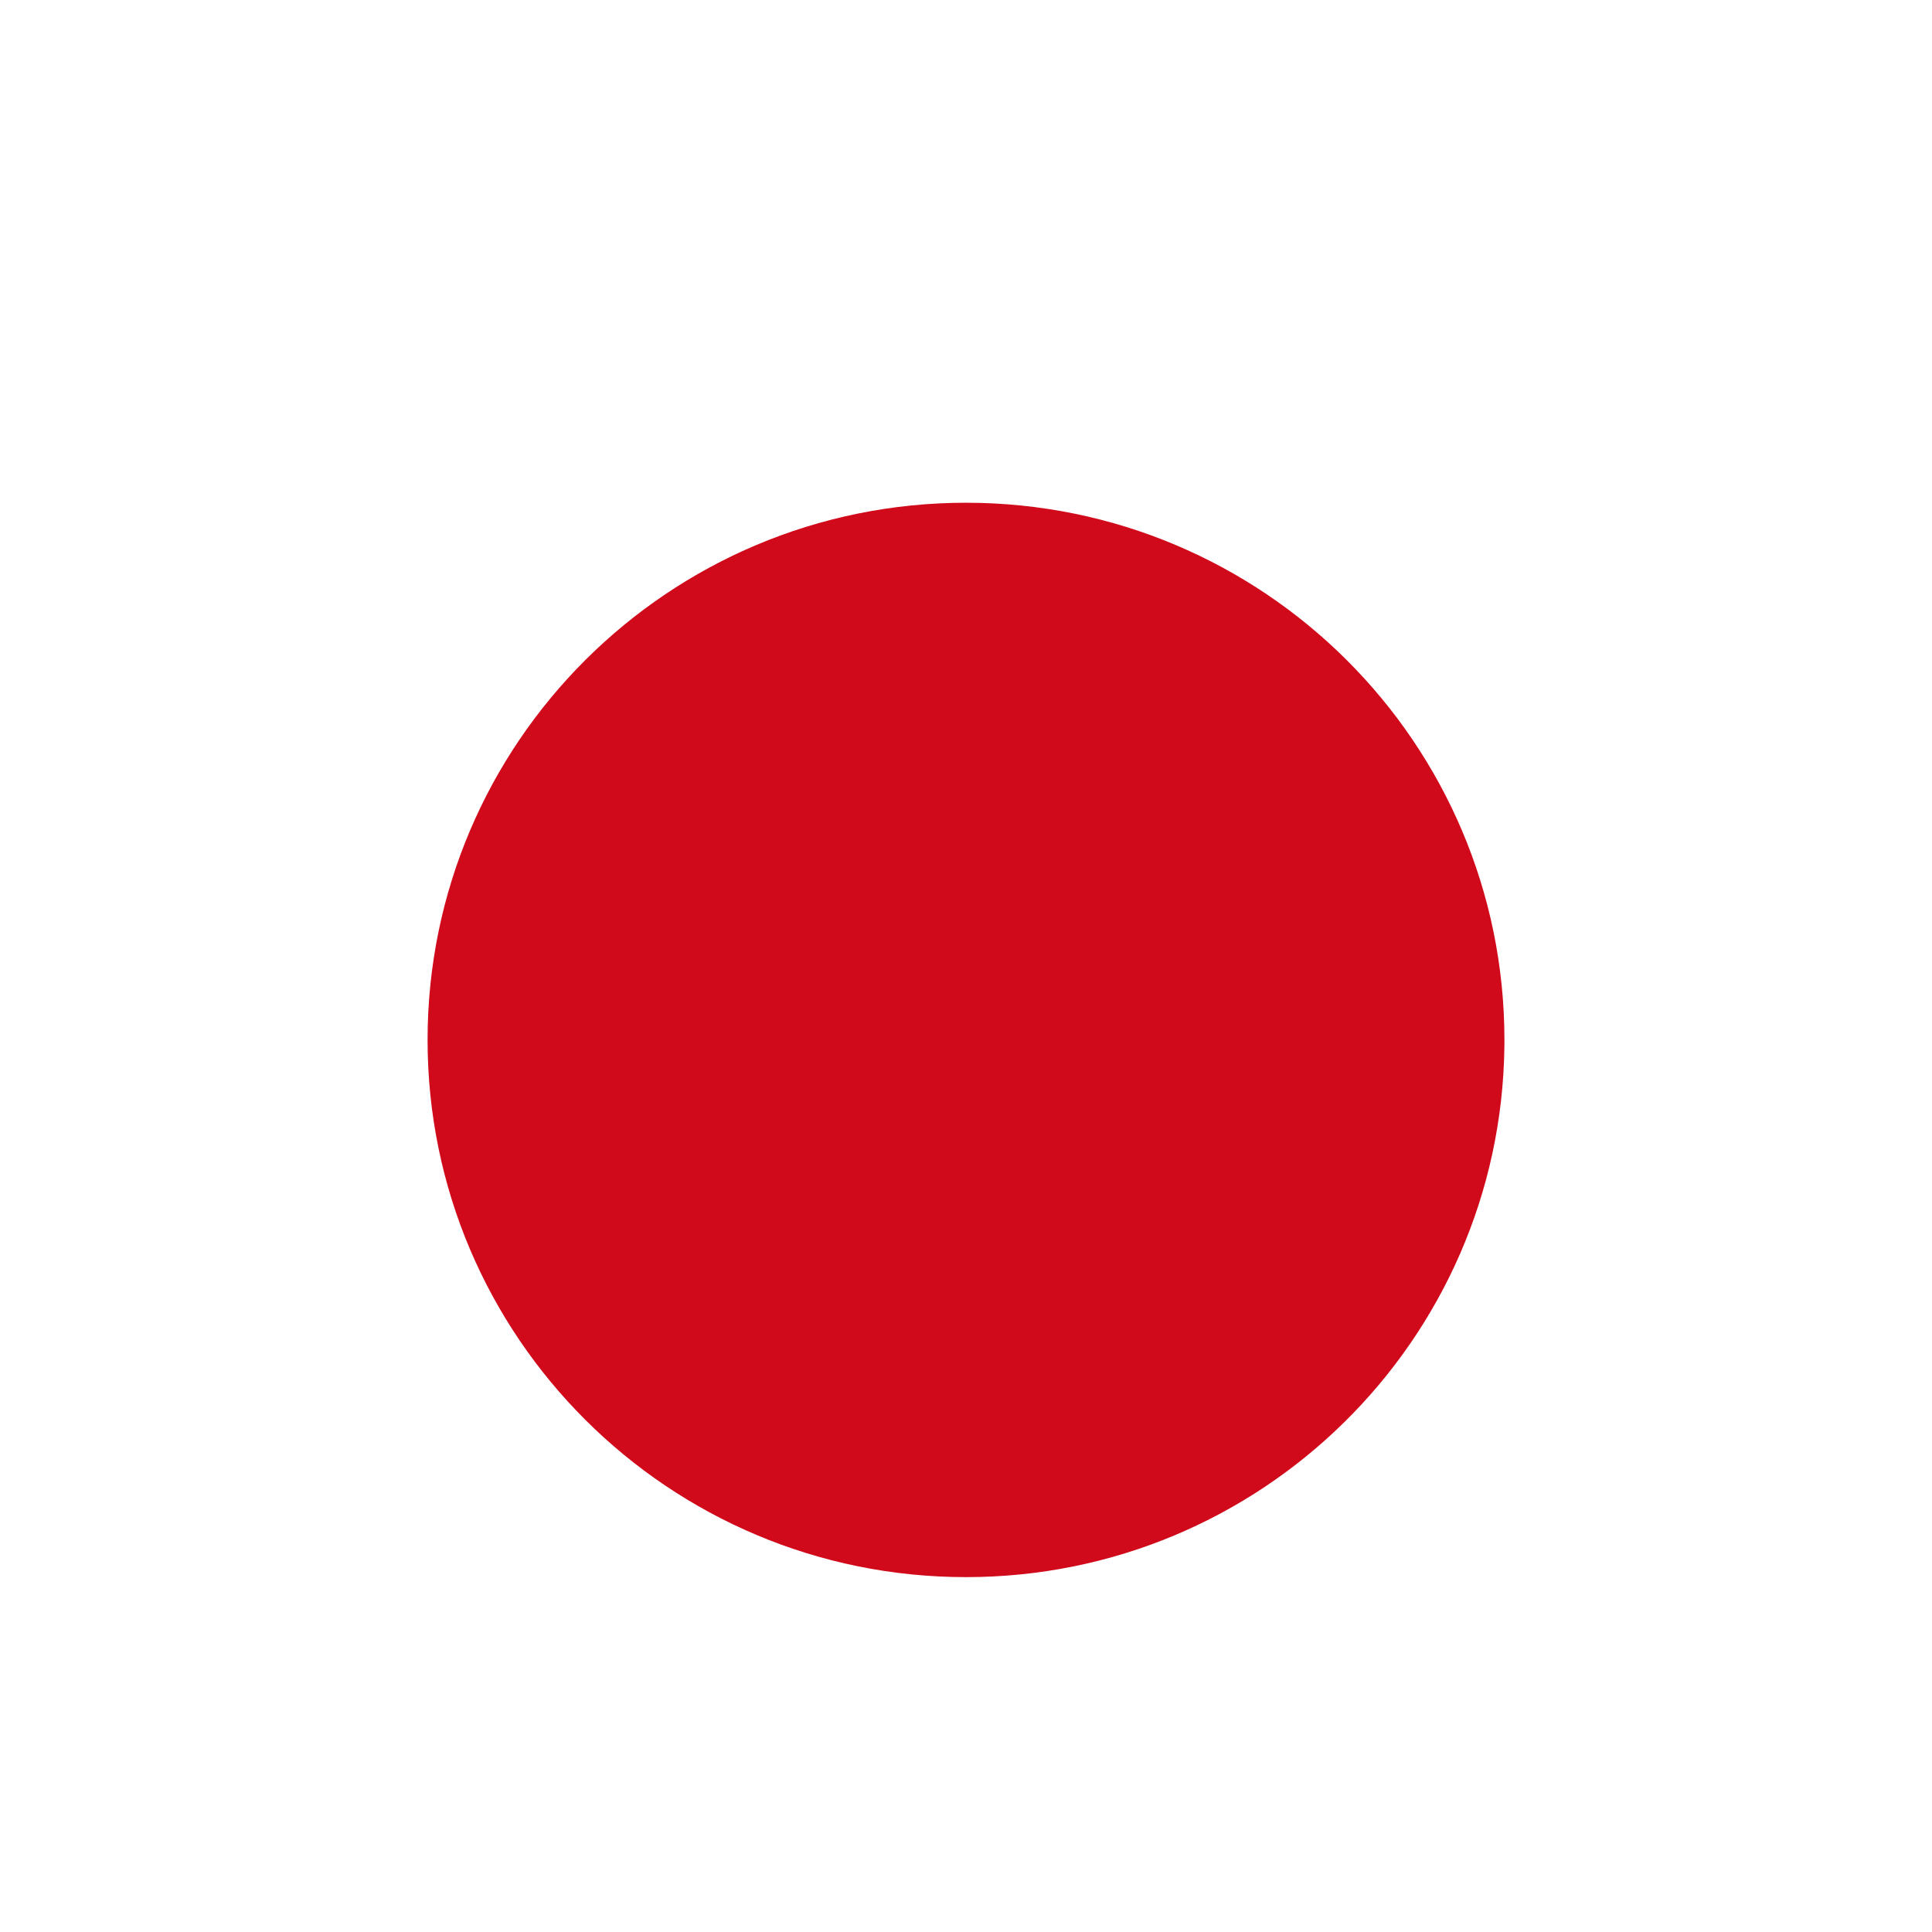 <?xml version="1.0" encoding="utf-8"?>
<svg xmlns="http://www.w3.org/2000/svg" fill="none" height="100%" overflow="visible" preserveAspectRatio="none" style="display: block;" viewBox="0 0 366 366" width="100%">
<g filter="url(#filter0_dddd_0_11236)" id="Subtract">
<path d="M183 54C239.332 54 285 99.563 285 155.766L284.993 157.081C284.287 212.679 238.893 257.532 183.001 257.532C126.668 257.532 81 211.969 81 155.766C81 99.563 126.668 54 183 54Z" fill="#D10A1B"/>
</g>
<defs>
<filter color-interpolation-filters="sRGB" filterUnits="userSpaceOnUse" height="365.532" id="filter0_dddd_0_11236" width="366" x="0" y="0">
<feFlood flood-opacity="0" result="BackgroundImageFix"/>
<feColorMatrix in="SourceAlpha" result="hardAlpha" type="matrix" values="0 0 0 0 0 0 0 0 0 0 0 0 0 0 0 0 0 0 127 0"/>
<feOffset dy="1.003"/>
<feGaussianBlur stdDeviation="1.834"/>
<feColorMatrix type="matrix" values="0 0 0 0 0.929 0 0 0 0 0.11 0 0 0 0 0.141 0 0 0 0.22 0"/>
<feBlend in2="BackgroundImageFix" mode="normal" result="effect1_dropShadow_0_11236"/>
<feColorMatrix in="SourceAlpha" result="hardAlpha" type="matrix" values="0 0 0 0 0 0 0 0 0 0 0 0 0 0 0 0 0 0 127 0"/>
<feOffset dy="3.854"/>
<feGaussianBlur stdDeviation="5.071"/>
<feColorMatrix type="matrix" values="0 0 0 0 0.929 0 0 0 0 0.11 0 0 0 0 0.141 0 0 0 0.27 0"/>
<feBlend in2="effect1_dropShadow_0_11236" mode="normal" result="effect2_dropShadow_0_11236"/>
<feColorMatrix in="SourceAlpha" result="hardAlpha" type="matrix" values="0 0 0 0 0 0 0 0 0 0 0 0 0 0 0 0 0 0 127 0"/>
<feOffset dy="9.383"/>
<feGaussianBlur stdDeviation="12.21"/>
<feColorMatrix type="matrix" values="0 0 0 0 0.929 0 0 0 0 0.11 0 0 0 0 0.141 0 0 0 0.303 0"/>
<feBlend in2="effect2_dropShadow_0_11236" mode="normal" result="effect3_dropShadow_0_11236"/>
<feColorMatrix in="SourceAlpha" result="hardAlpha" type="matrix" values="0 0 0 0 0 0 0 0 0 0 0 0 0 0 0 0 0 0 127 0"/>
<feOffset dy="27"/>
<feGaussianBlur stdDeviation="40.5"/>
<feColorMatrix type="matrix" values="0 0 0 0 0.929 0 0 0 0 0.11 0 0 0 0 0.141 0 0 0 0.36 0"/>
<feBlend in2="effect3_dropShadow_0_11236" mode="normal" result="effect4_dropShadow_0_11236"/>
<feBlend in="SourceGraphic" in2="effect4_dropShadow_0_11236" mode="normal" result="shape"/>
</filter>
</defs>
</svg>